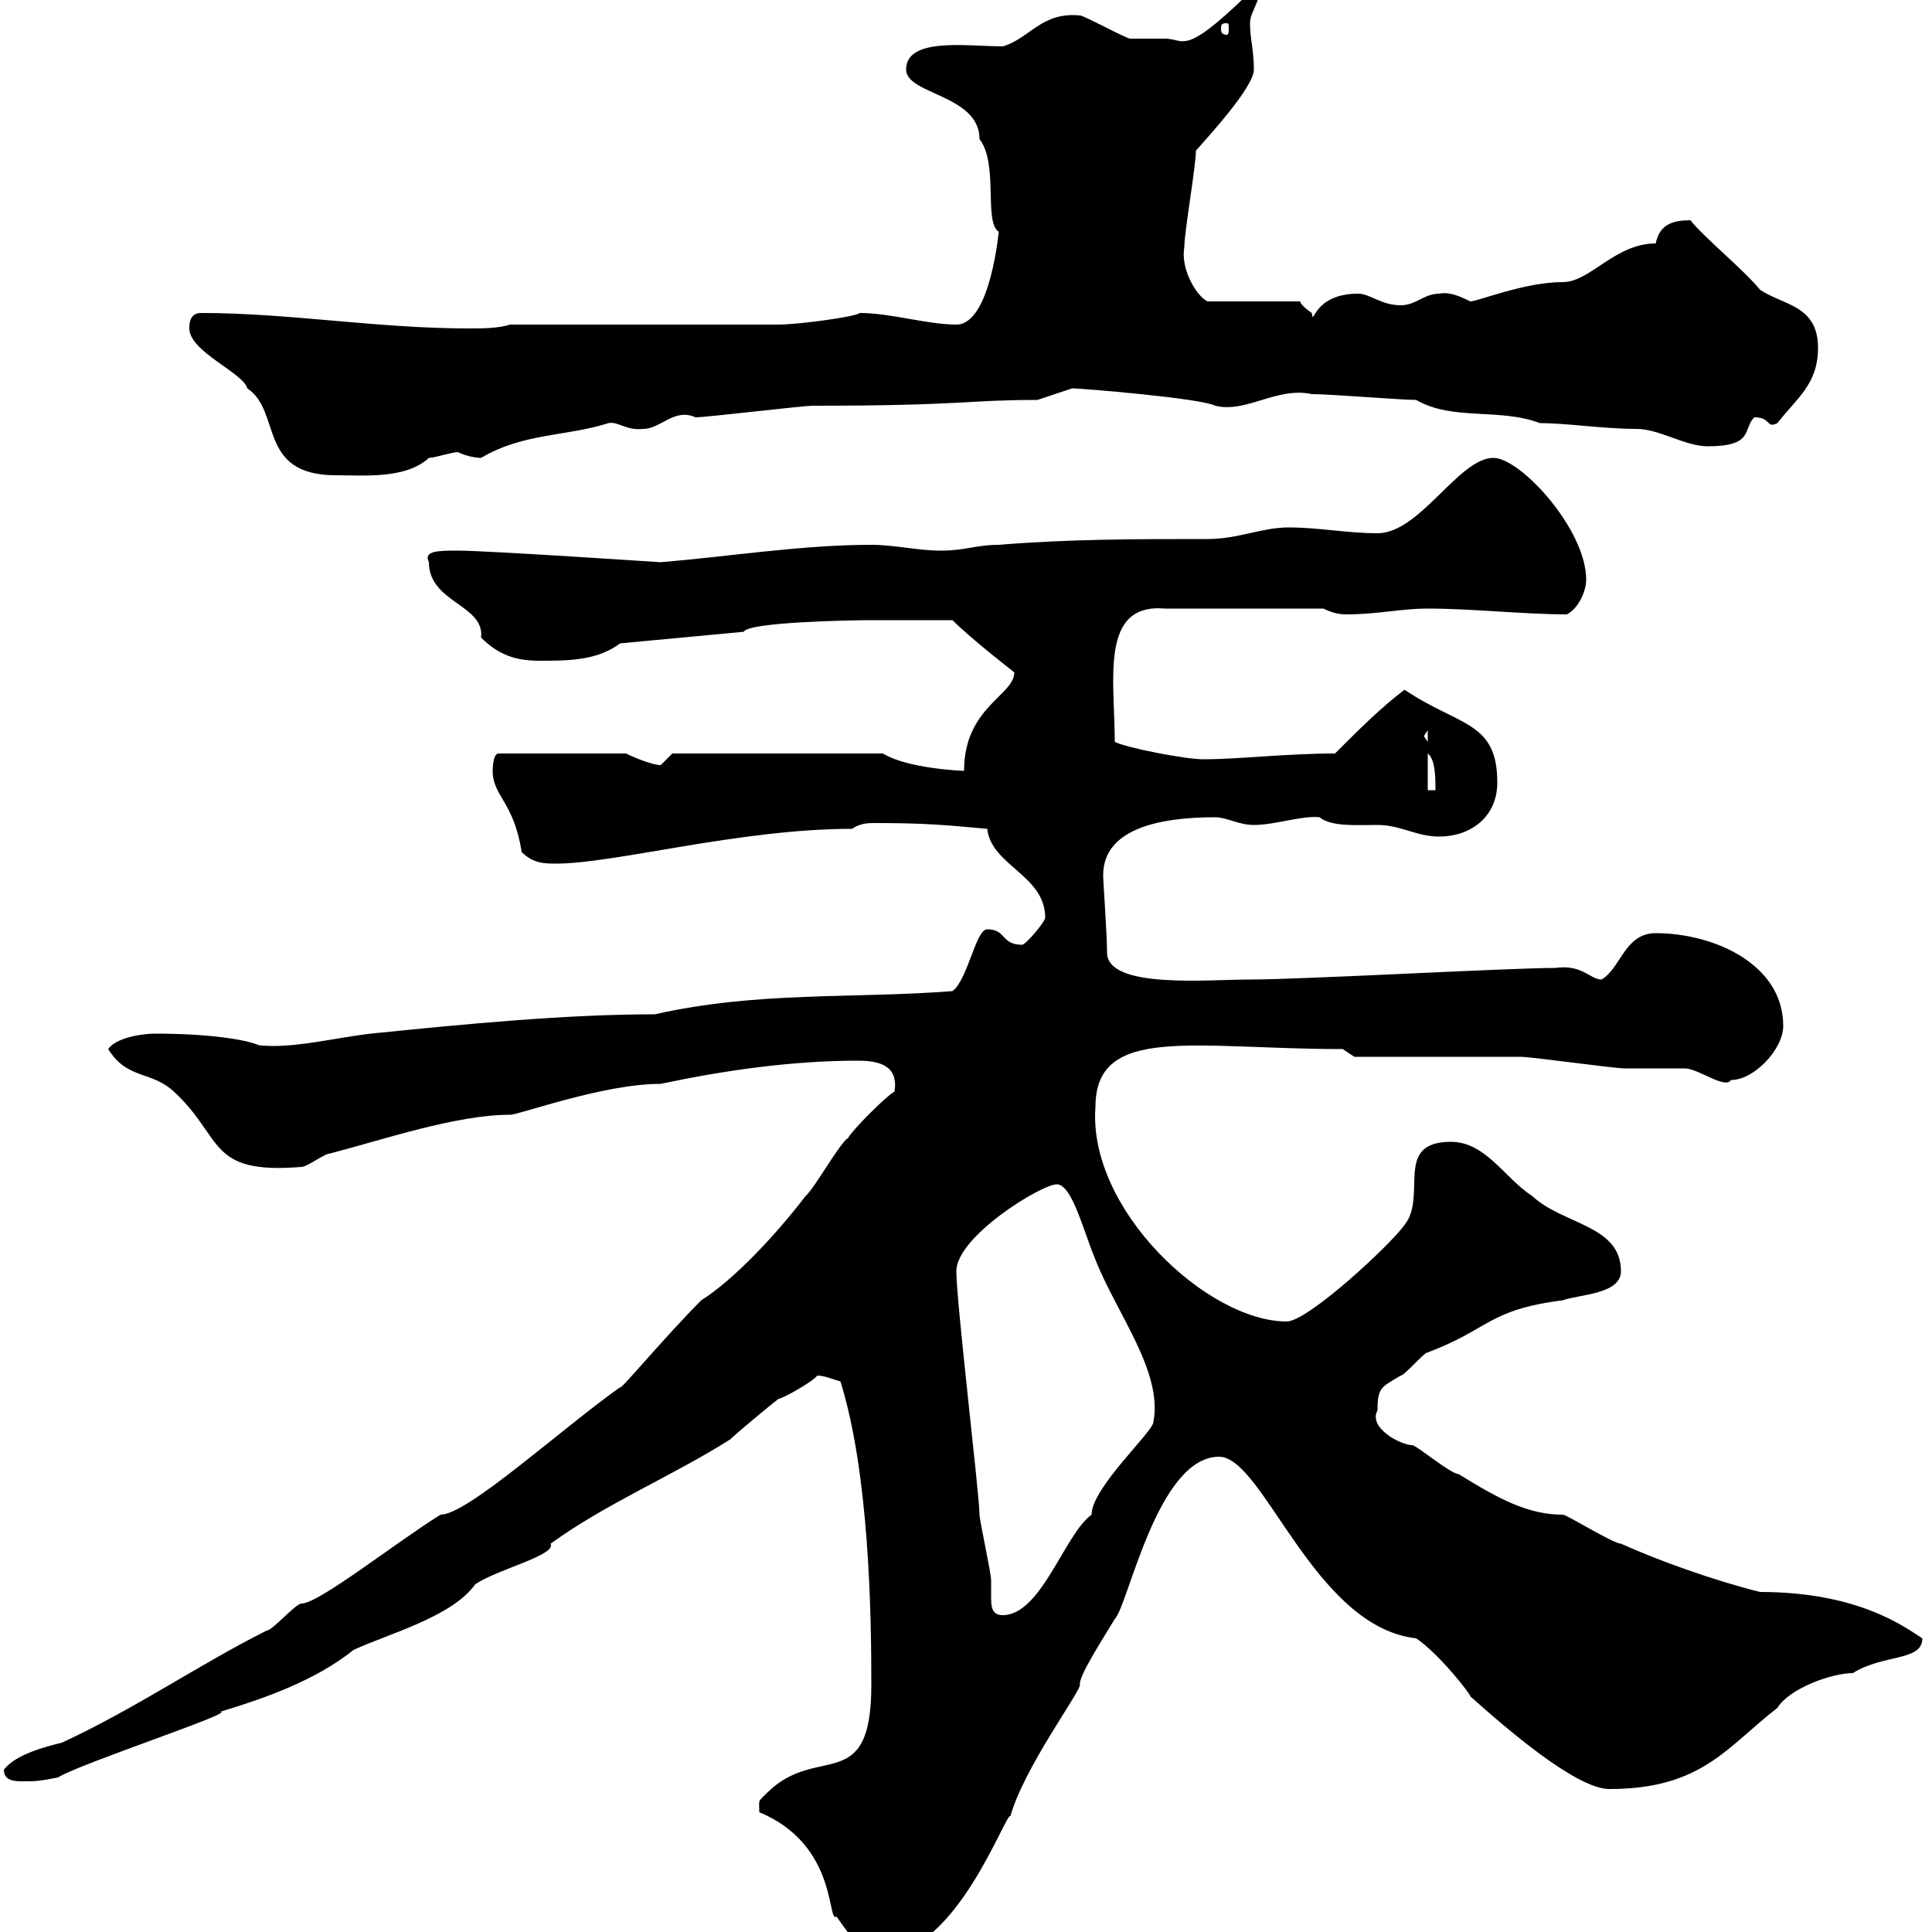 <svg xmlns="http://www.w3.org/2000/svg" xmlns:xlink="http://www.w3.org/1999/xlink" width="300" height="300"><path d="M117.90 281.40C130.20 286.50 128.40 298.80 129.90 297.60C131.40 299.70 133.50 303.30 137.40 303.30C148.50 303.30 156.30 281.10 156.90 282C159 274.50 167.70 262.80 167.70 261.60C167.40 260.40 171.30 254.40 173.10 251.40C175.20 249.30 179.70 226.20 189.30 226.20C196.20 226.20 204 252.60 219.90 254.40C223.50 256.80 228.60 263.40 228.30 263.40C234 268.50 244.80 277.80 249.90 277.80C264.30 277.80 268.20 271.20 276 265.20C277.80 262.20 284.40 259.80 287.70 259.80C292.50 256.80 298.50 258 298.50 254.40C296.10 252.90 288.90 247.20 273.30 247.20C266.10 245.40 257.70 242.40 251.70 239.70C250.50 239.70 243.30 235.20 242.70 235.20C237.30 235.20 232.80 232.80 226.50 228.90C225.30 228.90 219.90 224.40 219.30 224.40C217.50 224.40 212.40 221.70 213.90 219C213.90 215.40 214.50 215.40 217.50 213.60C218.10 213.60 221.10 210 221.70 210C231.30 206.40 231 203.40 242.70 201.90C245.10 201 251.70 201 251.70 197.40C251.70 190.20 242.70 190.20 237.90 185.70C233.70 183 230.70 177.30 225.30 177.30C216.30 177.30 221.70 185.70 218.10 190.20C216 193.20 203.10 205.20 199.80 205.20C187.50 205.20 168.90 187.80 170.10 171.90C170.10 159 185.40 162.90 208.50 162.90L210.30 164.10C213.90 164.10 232.50 164.10 236.10 164.10C237.90 164.10 250.50 165.90 252.30 165.90C253.50 165.90 260.70 165.90 261.60 165.90C263.70 165.90 267.90 169.20 268.80 167.70C272.40 167.70 276.90 162.90 276.90 159.30C276.90 149.70 266.10 144.90 257.10 144.90C252.30 144.90 251.70 150.30 248.70 152.10C246.90 152.10 245.70 149.70 241.50 150.30C234.30 150.30 202.20 152.10 194.10 152.10C187.50 152.10 171.90 153.60 171.90 147.90C171.90 144.90 171.30 137.10 171.30 135.90C171.30 128.70 180 126.90 188.70 126.90C190.50 126.90 192.30 128.10 194.70 128.10C198 128.10 202.20 126.60 204.90 126.90C206.70 128.40 210.60 128.10 213.90 128.10C217.50 128.10 219.90 129.90 223.50 129.90C228.30 129.90 232.50 126.90 232.50 121.50C232.50 111.90 226.50 112.80 218.10 107.10C214.50 109.80 210.90 113.40 207.30 117C199.80 117 192.30 117.90 186.90 117.90C183.90 117.90 174.90 116.10 173.10 115.20C173.10 105.60 170.70 93.60 180.90 94.50L205.50 94.50C207.30 95.40 208.50 95.40 209.10 95.40C213.90 95.40 217.50 94.50 221.70 94.50C228.60 94.50 236.70 95.40 243.30 95.40C245.10 94.50 246.30 91.80 246.30 90C246.30 82.20 236.10 71.10 231.90 71.10C226.50 71.10 220.50 82.80 213.90 82.80C209.10 82.80 204.90 81.90 200.10 81.90C195.90 81.90 192.30 83.70 187.50 83.70C176.70 83.70 165.90 83.70 155.10 84.60C151.50 84.60 150 85.50 146.10 85.50C142.50 85.50 138.90 84.60 135.30 84.60C124.50 84.60 113.40 86.40 102.60 87.30C102.30 87.30 75.90 85.50 71.10 85.50C68.10 85.50 65.70 85.50 66.60 87.30C66.60 93.60 75.30 93.90 74.70 99C77.40 101.70 80.10 102.60 83.70 102.60C88.20 102.60 92.70 102.60 96.30 99.90L115.50 98.10C116.10 96.60 132 96.30 135.30 96.30C137.40 96.30 143.70 96.30 147.90 96.30C150.90 99.30 157.50 104.40 157.50 104.40C157.50 108 149.70 109.80 149.70 119.70C149.70 119.70 141 119.40 137.10 117L104.40 117C104.40 117 102.60 118.80 102.60 118.80C101.10 118.80 97.80 117.30 97.20 117L77.40 117C76.50 117 76.50 119.70 76.50 119.70C76.50 123.60 79.80 124.50 81 132.30C82.80 134.10 84.60 134.10 86.40 134.10C95.40 134.10 114.90 128.70 132.30 128.70C133.20 128.10 134.10 127.80 135.60 127.80C143.70 127.80 146.70 128.10 153.30 128.70C153.90 134.40 162.30 135.90 162.30 142.50C162.30 143.10 159.30 146.70 158.70 146.70C155.40 146.70 156.30 144.30 153.30 144.30C151.50 144.30 150.30 152.10 147.90 153.90C132.30 155.10 117.60 153.90 101.70 157.50C87.90 157.50 72.30 159 57.60 160.50C52.20 161.10 45.30 162.90 40.20 162.30C38.10 161.40 32.40 160.50 24 160.50C22.20 160.50 18 161.10 16.80 162.90C19.80 167.70 23.40 166.20 27 169.50C34.80 176.70 32.10 182.40 46.80 181.20C47.70 181.20 50.40 179.10 51.30 179.10C59.40 177 70.80 173.10 79.20 173.10C80.70 173.10 93.60 168.30 102.60 168.30C112.50 166.20 123 164.70 133.20 164.70C136.80 164.70 139.50 165.60 138.90 169.50C137.70 170.10 132.30 175.50 131.70 176.70C130.50 177.30 126.30 184.80 125.10 185.70C120.30 192 113.70 198.90 108.90 201.90C103.20 207.60 96 216.30 96.30 215.40C87 222 72.60 235.20 68.40 235.20C61.20 239.70 49.50 249 46.80 249C45.90 249 42.30 253.20 41.40 253.20C31.20 258.30 20.70 265.50 9.60 270.60C7.20 271.20 2.40 272.40 0.60 274.80C0.60 276.60 2.40 276.60 3.60 276.60C5.40 276.60 6 276.60 9 276C12.30 273.90 36.90 265.80 34.20 265.80C41.10 263.70 48.90 261 54.90 256.20C60 253.80 70.20 251.10 73.80 246C77.40 243.60 86.40 241.50 85.50 239.70C94.20 233.40 104.40 229.20 113.40 223.50C114.30 222.60 119.70 218.10 120.90 217.20C121.50 217.20 126.30 214.50 126.90 213.60C128.10 213.60 129.30 214.20 130.50 214.50C135 228.90 135.30 250.80 135.30 261.60C135.30 279 126.90 270.60 119.10 278.40C117.60 279.90 117.90 279.30 117.90 281.40ZM148.50 197.40C148.50 192 161.70 183.90 164.10 183.90C166.50 183.90 168.30 191.40 170.10 195.60C173.40 204 180.60 213 179.10 220.80C179.10 222.30 169.50 231 169.50 235.20C165.30 238.20 161.70 250.80 155.70 250.80C153.90 250.80 153.90 249.30 153.90 247.80C153.90 246.90 153.90 246 153.90 245.40C153.90 244.20 152.10 236.10 152.10 235.20C152.10 232.20 148.50 202.20 148.50 197.40ZM221.70 117C222.90 117.90 222.90 120.90 222.90 122.70L221.70 122.70ZM221.10 114.30L221.70 113.40L221.70 115.20ZM29.40 51C29.40 54.60 37.80 57.90 38.40 60.30C43.80 63.90 39.90 73.80 52.20 73.80C56.70 73.80 63 74.40 66.60 71.10C67.50 71.10 70.20 70.20 71.10 70.20C72.30 70.80 73.80 71.10 74.70 71.10C81.30 67.20 87.90 67.80 94.50 65.70C96 65.40 97.20 66.90 99.90 66.60C102.60 66.60 104.70 63.30 108 64.80C109.80 64.80 124.50 63 126.30 63C149.70 63 150 62.10 161.10 62.10L166.50 60.30C167.70 60.30 186.30 61.80 188.70 63C193.50 64.20 198.30 60 203.70 61.20C206.70 61.20 217.50 62.10 219.90 62.10C225.60 65.40 232.80 63.30 239.10 65.70C243.30 65.70 249 66.60 254.10 66.60C257.70 66.60 261.60 69.30 265.20 69.30C272.40 69.30 270.60 66.60 272.40 64.80C275.10 64.80 274.20 66.60 276 65.70C279 61.80 282.30 59.70 282.30 54C282.30 47.40 276.90 47.40 273.30 45C270.90 42 264.30 36.60 262.50 34.20C259.80 34.20 257.70 34.80 257.10 37.80C250.80 37.80 246.90 43.80 242.70 43.80C236.70 43.80 229.50 46.80 228.30 46.80C226.50 45.90 225 45.30 223.50 45.60C221.10 45.60 219.90 47.40 217.50 47.40C214.50 47.40 212.70 45.60 210.90 45.60C203.70 45.60 204 51 203.70 48.60C203.70 48.60 201.90 47.40 201.90 46.80L187.50 46.80C185.70 45.90 183.30 41.70 183.90 38.40C183.90 36 185.70 25.80 185.70 23.40C187.80 21 194.70 13.50 194.70 10.80C194.70 7.80 194.10 6 194.10 3.60C194.10 1.80 195.90 0 195.90-3C183.60 9.30 184.20 6 180.90 6C179.10 6 175.50 6 175.50 6C174.90 6 168.30 2.40 167.70 2.40C161.70 1.80 159.90 6 155.70 7.20C150.30 7.20 140.70 5.70 140.70 10.80C140.70 14.70 152.10 14.70 152.10 21.60C155.10 25.50 152.70 34.50 155.10 36C155.10 35.40 153.90 50.40 148.50 50.40C144 50.40 138.30 48.60 133.50 48.60C132.90 49.20 123.90 50.40 120.90 50.40L79.20 50.40C77.40 51 74.70 51 72.90 51C58.50 51 45 48.60 31.20 48.60C29.40 48.60 29.40 50.40 29.40 51ZM190.50 3.60C190.80 3.60 190.80 3.90 190.80 4.50C190.80 4.80 190.80 5.40 190.50 5.40C189.60 5.40 189.60 4.80 189.60 4.50C189.60 3.90 189.60 3.60 190.50 3.60Z"/></svg>